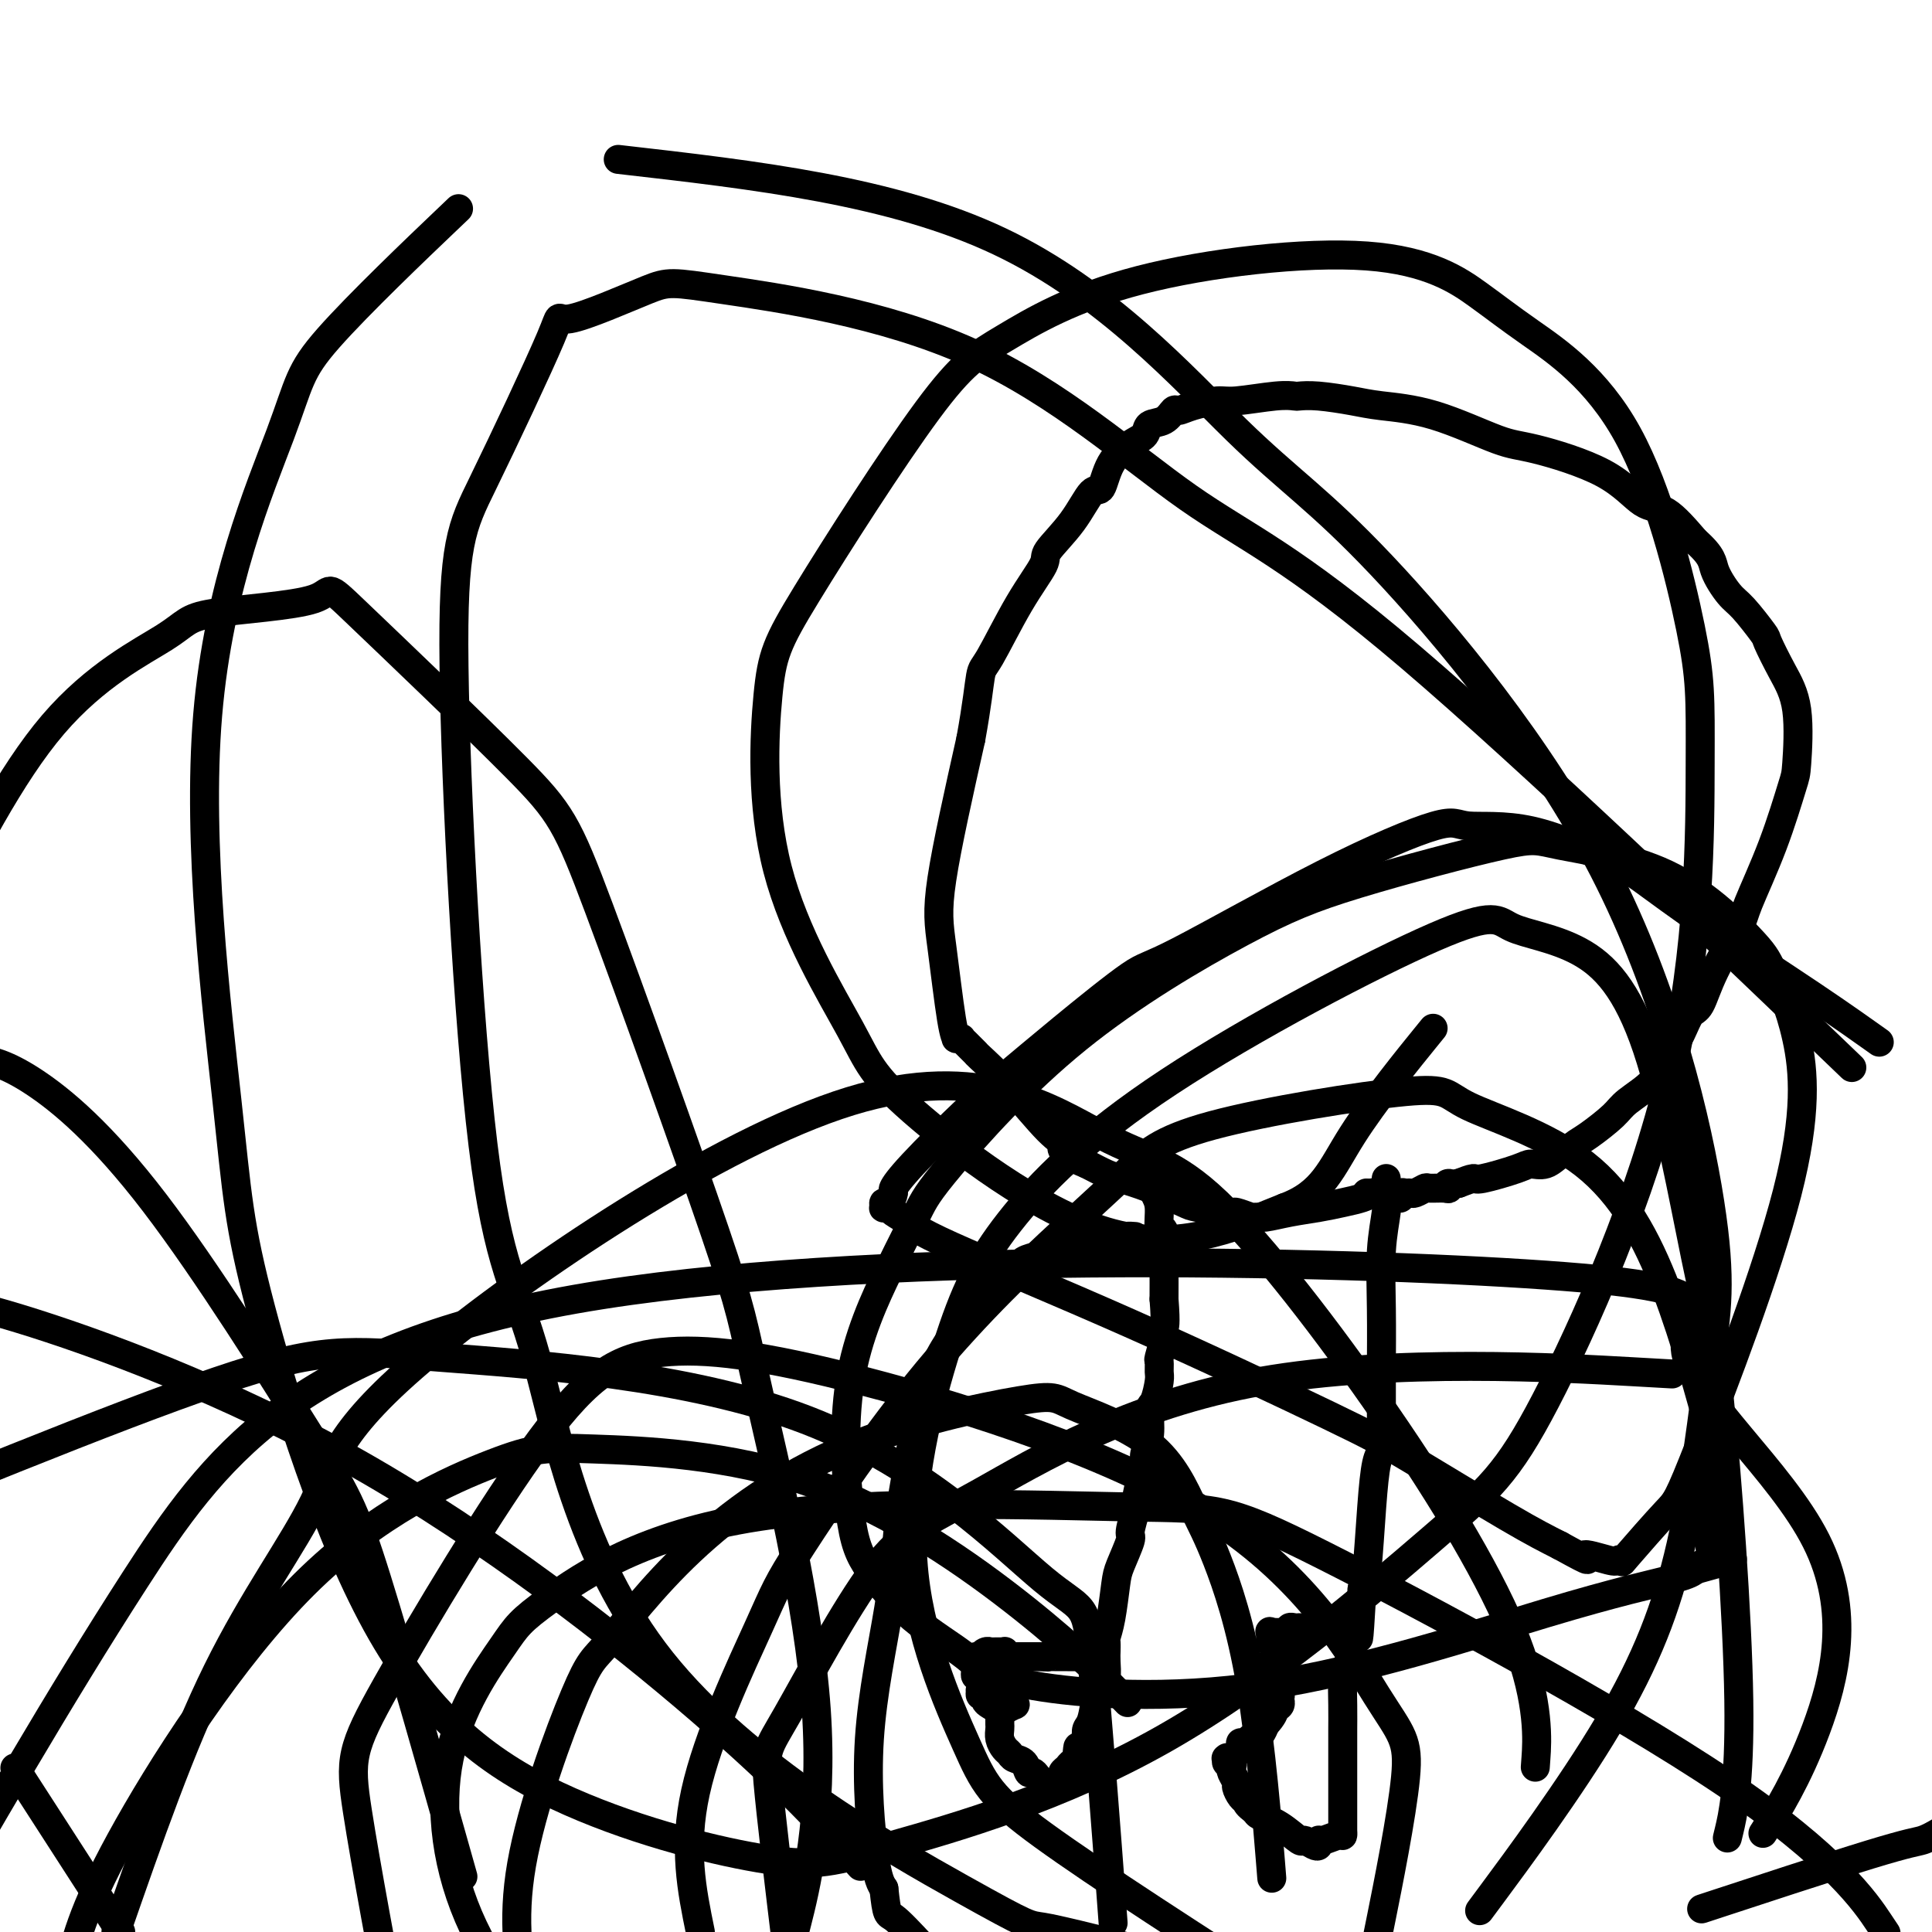 <svg viewBox='0 0 400 400' version='1.1' xmlns='http://www.w3.org/2000/svg' xmlns:xlink='http://www.w3.org/1999/xlink'><g fill='none' stroke='#000000' stroke-width='6' stroke-linecap='round' stroke-linejoin='round'><path d='M238,241c0.022,0.272 0.043,0.543 0,1c-0.043,0.457 -0.151,1.099 0,2c0.151,0.901 0.562,2.062 1,3c0.438,0.938 0.902,1.652 1,3c0.098,1.348 -0.170,3.331 0,4c0.170,0.669 0.777,0.025 1,1c0.223,0.975 0.060,3.570 0,5c-0.060,1.430 -0.017,1.694 0,3c0.017,1.306 0.009,3.653 0,6'/><path d='M241,269c0.448,5.632 0.067,5.712 0,6c-0.067,0.288 0.179,0.785 0,2c-0.179,1.215 -0.783,3.149 -1,4c-0.217,0.851 -0.048,0.620 0,1c0.048,0.380 -0.024,1.371 0,2c0.024,0.629 0.146,0.897 0,2c-0.146,1.103 -0.560,3.043 -1,4c-0.440,0.957 -0.905,0.932 -1,2c-0.095,1.068 0.181,3.230 0,5c-0.181,1.770 -0.818,3.150 -1,4c-0.182,0.850 0.091,1.170 0,2c-0.091,0.830 -0.544,2.169 -1,4c-0.456,1.831 -0.913,4.153 -1,5c-0.087,0.847 0.198,0.218 0,1c-0.198,0.782 -0.879,2.974 -1,4c-0.121,1.026 0.318,0.884 0,2c-0.318,1.116 -1.392,3.488 -2,5c-0.608,1.512 -0.751,2.164 -1,4c-0.249,1.836 -0.603,4.856 -1,7c-0.397,2.144 -0.839,3.410 -1,4c-0.161,0.590 -0.043,0.502 0,1c0.043,0.498 0.012,1.580 0,2c-0.012,0.420 -0.006,0.177 0,0c0.006,-0.177 0.013,-0.290 0,0c-0.013,0.290 -0.045,0.981 0,2c0.045,1.019 0.166,2.366 0,3c-0.166,0.634 -0.619,0.554 -1,1c-0.381,0.446 -0.690,1.419 -1,3c-0.310,1.581 -0.622,3.772 -1,5c-0.378,1.228 -0.822,1.494 -1,2c-0.178,0.506 -0.089,1.253 0,2'/><path d='M225,360c-2.941,14.709 -2.294,5.983 -2,3c0.294,-2.983 0.236,-0.221 0,1c-0.236,1.221 -0.651,0.901 -1,1c-0.349,0.099 -0.630,0.618 -1,1c-0.370,0.382 -0.827,0.626 -1,1c-0.173,0.374 -0.063,0.877 0,1c0.063,0.123 0.080,-0.133 0,0c-0.080,0.133 -0.258,0.656 -1,1c-0.742,0.344 -2.048,0.510 -3,0c-0.952,-0.510 -1.551,-1.695 -2,-2c-0.449,-0.305 -0.750,0.270 -1,0c-0.250,-0.270 -0.449,-1.384 -1,-2c-0.551,-0.616 -1.454,-0.732 -2,-1c-0.546,-0.268 -0.735,-0.688 -1,-1c-0.265,-0.312 -0.607,-0.517 -1,-1c-0.393,-0.483 -0.837,-1.244 -1,-2c-0.163,-0.756 -0.044,-1.508 0,-2c0.044,-0.492 0.012,-0.723 0,-1c-0.012,-0.277 -0.003,-0.600 0,-1c0.003,-0.400 0.001,-0.877 0,-1c-0.001,-0.123 -0.001,0.107 0,0c0.001,-0.107 0.004,-0.550 0,-1c-0.004,-0.450 -0.016,-0.905 0,-1c0.016,-0.095 0.061,0.171 0,0c-0.061,-0.171 -0.226,-0.778 0,-1c0.226,-0.222 0.845,-0.060 1,0c0.155,0.060 -0.155,0.016 0,0c0.155,-0.016 0.773,-0.004 1,0c0.227,0.004 0.061,0.001 0,0c-0.061,-0.001 -0.017,-0.000 0,0c0.017,0.000 0.009,0.000 0,0'/><path d='M209,352c0.545,-1.303 0.907,-0.560 1,0c0.093,0.560 -0.082,0.935 0,1c0.082,0.065 0.422,-0.182 0,0c-0.422,0.182 -1.606,0.792 -2,1c-0.394,0.208 0.000,0.013 0,0c-0.000,-0.013 -0.396,0.155 -1,0c-0.604,-0.155 -1.415,-0.634 -2,-1c-0.585,-0.366 -0.942,-0.619 -1,-1c-0.058,-0.381 0.184,-0.889 0,-1c-0.184,-0.111 -0.795,0.177 -1,0c-0.205,-0.177 -0.003,-0.818 0,-1c0.003,-0.182 -0.191,0.095 0,0c0.191,-0.095 0.769,-0.561 1,-1c0.231,-0.439 0.114,-0.850 0,-1c-0.114,-0.150 -0.227,-0.040 0,0c0.227,0.040 0.794,0.011 1,0c0.206,-0.011 0.051,-0.002 0,0c-0.051,0.002 0.001,-0.003 0,0c-0.001,0.003 -0.056,0.015 0,0c0.056,-0.015 0.221,-0.056 0,0c-0.221,0.056 -0.830,0.208 -1,0c-0.170,-0.208 0.098,-0.777 0,-1c-0.098,-0.223 -0.562,-0.101 -1,0c-0.438,0.101 -0.849,0.181 -1,0c-0.151,-0.181 -0.043,-0.623 0,-1c0.043,-0.377 0.022,-0.688 0,-1'/><path d='M202,345c-0.373,-1.532 -0.306,-1.860 0,-2c0.306,-0.140 0.852,-0.090 1,0c0.148,0.090 -0.101,0.220 0,0c0.101,-0.220 0.553,-0.791 1,-1c0.447,-0.209 0.890,-0.056 1,0c0.110,0.056 -0.114,0.015 0,0c0.114,-0.015 0.566,-0.004 1,0c0.434,0.004 0.848,0.001 1,0c0.152,-0.001 0.040,-0.000 0,0c-0.040,0.000 -0.007,0.000 0,0c0.007,-0.000 -0.012,0.000 0,0c0.012,-0.000 0.056,-0.000 0,0c-0.056,0.000 -0.211,0.000 0,0c0.211,-0.000 0.789,-0.001 1,0c0.211,0.001 0.056,0.004 0,0c-0.056,-0.004 -0.012,-0.015 0,0c0.012,0.015 -0.009,0.057 0,0c0.009,-0.057 0.048,-0.211 0,0c-0.048,0.211 -0.182,0.789 0,1c0.182,0.211 0.679,0.057 1,0c0.321,-0.057 0.467,-0.015 1,0c0.533,0.015 1.453,0.004 2,0c0.547,-0.004 0.721,-0.001 1,0c0.279,0.001 0.662,0.000 1,0c0.338,-0.000 0.629,-0.000 1,0c0.371,0.000 0.820,0.000 1,0c0.180,-0.000 0.090,-0.000 0,0'/><path d='M216,343c1.976,0.155 0.916,0.041 1,0c0.084,-0.041 1.313,-0.011 2,0c0.687,0.011 0.833,0.003 1,0c0.167,-0.003 0.357,-0.001 1,0c0.643,0.001 1.741,0.000 2,0c0.259,-0.000 -0.319,-0.000 0,0c0.319,0.000 1.536,0.000 2,0c0.464,-0.000 0.177,-0.000 0,0c-0.177,0.000 -0.243,0.000 0,0c0.243,-0.000 0.796,-0.000 1,0c0.204,0.000 0.058,0.000 0,0c-0.058,-0.000 -0.029,-0.000 0,0'/><path d='M287,244c-0.002,0.358 -0.004,0.716 0,1c0.004,0.284 0.015,0.495 0,1c-0.015,0.505 -0.057,1.304 0,2c0.057,0.696 0.211,1.291 0,3c-0.211,1.709 -0.789,4.534 -1,8c-0.211,3.466 -0.057,7.573 0,12c0.057,4.427 0.015,9.175 0,12c-0.015,2.825 -0.004,3.729 0,5c0.004,1.271 0.002,2.911 0,4c-0.002,1.089 -0.003,1.628 0,2c0.003,0.372 0.012,0.577 0,1c-0.012,0.423 -0.045,1.065 0,2c0.045,0.935 0.167,2.162 0,3c-0.167,0.838 -0.622,1.286 -1,3c-0.378,1.714 -0.679,4.692 -1,9c-0.321,4.308 -0.663,9.945 -1,13c-0.337,3.055 -0.668,3.527 -1,4'/><path d='M282,329c-0.895,14.796 -0.632,9.285 -1,9c-0.368,-0.285 -1.367,4.656 -2,7c-0.633,2.344 -0.902,2.093 -1,3c-0.098,0.907 -0.026,2.973 0,5c0.026,2.027 0.007,4.016 0,5c-0.007,0.984 -0.002,0.963 0,2c0.002,1.037 0.001,3.132 0,5c-0.001,1.868 -0.000,3.508 0,4c0.000,0.492 0.000,-0.163 0,0c-0.000,0.163 -0.000,1.143 0,2c0.000,0.857 0.000,1.592 0,2c-0.000,0.408 -0.000,0.488 0,1c0.000,0.512 0.000,1.457 0,2c-0.000,0.543 -0.000,0.685 0,1c0.000,0.315 0.000,0.803 0,1c-0.000,0.197 -0.000,0.104 0,0c0.000,-0.104 0.000,-0.220 0,0c-0.000,0.220 -0.001,0.776 0,1c0.001,0.224 0.004,0.117 0,0c-0.004,-0.117 -0.015,-0.242 0,0c0.015,0.242 0.057,0.853 0,1c-0.057,0.147 -0.213,-0.170 -1,0c-0.787,0.170 -2.204,0.826 -3,1c-0.796,0.174 -0.970,-0.133 -1,0c-0.030,0.133 0.086,0.706 0,1c-0.086,0.294 -0.373,0.311 -1,0c-0.627,-0.311 -1.593,-0.948 -2,-1c-0.407,-0.052 -0.253,0.481 -1,0c-0.747,-0.481 -2.393,-1.976 -4,-3c-1.607,-1.024 -3.173,-1.578 -4,-2c-0.827,-0.422 -0.913,-0.711 -1,-1'/><path d='M260,375c-1.957,-1.351 -1.849,-1.728 -2,-2c-0.151,-0.272 -0.563,-0.440 -1,-1c-0.437,-0.560 -0.901,-1.513 -1,-2c-0.099,-0.487 0.166,-0.508 0,-1c-0.166,-0.492 -0.762,-1.456 -1,-2c-0.238,-0.544 -0.116,-0.668 0,-1c0.116,-0.332 0.227,-0.874 0,-1c-0.227,-0.126 -0.792,0.162 -1,0c-0.208,-0.162 -0.057,-0.775 0,-1c0.057,-0.225 0.022,-0.062 0,0c-0.022,0.062 -0.030,0.023 0,0c0.030,-0.023 0.097,-0.031 0,0c-0.097,0.031 -0.358,0.100 0,0c0.358,-0.100 1.336,-0.370 2,-1c0.664,-0.630 1.014,-1.619 1,-2c-0.014,-0.381 -0.392,-0.155 0,0c0.392,0.155 1.555,0.238 2,0c0.445,-0.238 0.172,-0.796 0,-1c-0.172,-0.204 -0.243,-0.054 0,0c0.243,0.054 0.800,0.012 1,0c0.200,-0.012 0.043,0.005 0,0c-0.043,-0.005 0.030,-0.032 0,0c-0.030,0.032 -0.162,0.124 0,0c0.162,-0.124 0.618,-0.464 1,-1c0.382,-0.536 0.691,-1.268 1,-2'/><path d='M262,357c1.630,-1.718 1.705,-2.512 2,-3c0.295,-0.488 0.811,-0.670 1,-1c0.189,-0.330 0.051,-0.806 0,-1c-0.051,-0.194 -0.013,-0.104 0,0c0.013,0.104 0.003,0.224 0,0c-0.003,-0.224 -0.000,-0.791 0,-1c0.000,-0.209 -0.003,-0.061 0,0c0.003,0.061 0.011,0.035 0,0c-0.011,-0.035 -0.041,-0.078 0,0c0.041,0.078 0.155,0.278 0,0c-0.155,-0.278 -0.577,-1.035 -1,-2c-0.423,-0.965 -0.845,-2.137 -1,-3c-0.155,-0.863 -0.041,-1.416 0,-2c0.041,-0.584 0.010,-1.200 0,-2c-0.010,-0.800 0.001,-1.784 0,-2c-0.001,-0.216 -0.016,0.334 0,0c0.016,-0.334 0.061,-1.554 0,-2c-0.061,-0.446 -0.228,-0.120 0,0c0.228,0.120 0.849,0.032 1,0c0.151,-0.032 -0.170,-0.009 0,0c0.170,0.009 0.830,0.002 1,0c0.170,-0.002 -0.150,-0.001 0,0c0.150,0.001 0.771,0.000 1,0c0.229,-0.000 0.065,-0.000 0,0c-0.065,0.000 -0.033,0.000 0,0'/><path d='M266,338c0.702,0.061 0.959,0.212 1,0c0.041,-0.212 -0.132,-0.789 0,-1c0.132,-0.211 0.570,-0.057 1,0c0.430,0.057 0.851,0.015 1,0c0.149,-0.015 0.026,-0.004 0,0c-0.026,0.004 0.046,0.001 0,0c-0.046,-0.001 -0.209,-0.000 0,0c0.209,0.000 0.792,0.000 1,0c0.208,-0.000 0.042,-0.000 0,0c-0.042,0.000 0.040,0.000 0,0c-0.040,-0.000 -0.203,-0.000 0,0c0.203,0.000 0.772,0.000 1,0c0.228,-0.000 0.117,-0.000 0,0c-0.117,0.000 -0.238,0.000 0,0c0.238,-0.000 0.834,-0.000 1,0c0.166,0.000 -0.099,0.000 0,0c0.099,-0.000 0.563,-0.000 1,0c0.437,0.000 0.848,0.000 1,0c0.152,-0.000 0.044,-0.000 0,0c-0.044,0.000 -0.026,0.000 0,0c0.026,-0.000 0.060,-0.000 0,0c-0.060,0.000 -0.213,0.000 0,0c0.213,-0.000 0.793,-0.000 1,0c0.207,0.000 0.041,0.000 0,0c-0.041,-0.000 0.041,-0.000 0,0c-0.041,0.000 -0.207,0.000 0,0c0.207,0.000 0.788,0.000 1,0c0.212,0.000 0.057,0.000 0,0c-0.057,0.000 -0.015,0.000 0,0c0.015,0.000 0.004,0.000 0,0c-0.004,0.000 -0.002,0.000 0,0'/><path d='M276,337c1.775,-0.155 1.211,-0.041 1,0c-0.211,0.041 -0.070,0.011 0,0c0.070,-0.011 0.070,-0.003 0,0c-0.070,0.003 -0.211,0.001 0,0c0.211,-0.001 0.775,-0.000 1,0c0.225,0.000 0.113,0.000 0,0'/><path d='M284,247c-0.505,0.334 -1.010,0.668 -2,1c-0.990,0.332 -2.465,0.663 -4,1c-1.535,0.337 -3.130,0.680 -5,1c-1.870,0.320 -4.014,0.618 -6,1c-1.986,0.382 -3.812,0.849 -5,1c-1.188,0.151 -1.737,-0.016 -2,0c-0.263,0.016 -0.240,0.213 -1,0c-0.760,-0.213 -2.301,-0.837 -3,-1c-0.699,-0.163 -0.554,0.135 -2,0c-1.446,-0.135 -4.483,-0.704 -6,-1c-1.517,-0.296 -1.514,-0.320 -3,-1c-1.486,-0.680 -4.460,-2.017 -7,-3c-2.540,-0.983 -4.645,-1.611 -6,-2c-1.355,-0.389 -1.958,-0.540 -3,-1c-1.042,-0.460 -2.521,-1.230 -4,-2'/><path d='M225,241c-6.315,-2.546 -5.102,-3.413 -5,-4c0.102,-0.587 -0.907,-0.896 -3,-3c-2.093,-2.104 -5.269,-6.003 -8,-9c-2.731,-2.997 -5.018,-5.090 -6,-6c-0.982,-0.910 -0.659,-0.636 -1,-1c-0.341,-0.364 -1.345,-1.365 -2,-2c-0.655,-0.635 -0.962,-0.904 -1,-1c-0.038,-0.096 0.194,-0.018 0,0c-0.194,0.018 -0.813,-0.025 -1,0c-0.187,0.025 0.058,0.117 0,0c-0.058,-0.117 -0.417,-0.444 -1,-4c-0.583,-3.556 -1.388,-10.342 -2,-15c-0.612,-4.658 -1.032,-7.188 0,-14c1.032,-6.812 3.516,-17.906 6,-29'/><path d='M201,153c1.336,-7.334 1.674,-11.170 2,-13c0.326,-1.830 0.638,-1.656 2,-4c1.362,-2.344 3.772,-7.207 6,-11c2.228,-3.793 4.274,-6.515 5,-8c0.726,-1.485 0.132,-1.734 1,-3c0.868,-1.266 3.197,-3.550 5,-6c1.803,-2.450 3.079,-5.065 4,-6c0.921,-0.935 1.488,-0.191 2,-1c0.512,-0.809 0.970,-3.171 2,-5c1.030,-1.829 2.633,-3.125 4,-4c1.367,-0.875 2.498,-1.330 3,-2c0.502,-0.670 0.376,-1.555 1,-2c0.624,-0.445 1.998,-0.449 3,-1c1.002,-0.551 1.632,-1.649 2,-2c0.368,-0.351 0.475,0.046 1,0c0.525,-0.046 1.468,-0.534 3,-1c1.532,-0.466 3.652,-0.909 5,-1c1.348,-0.091 1.926,0.171 4,0c2.074,-0.171 5.646,-0.775 8,-1c2.354,-0.225 3.489,-0.071 4,0c0.511,0.071 0.397,0.060 1,0c0.603,-0.060 1.921,-0.170 4,0c2.079,0.170 4.917,0.620 7,1c2.083,0.380 3.409,0.689 6,1c2.591,0.311 6.447,0.623 11,2c4.553,1.377 9.805,3.818 13,5c3.195,1.182 4.334,1.104 8,2c3.666,0.896 9.859,2.766 14,5c4.141,2.234 6.230,4.832 8,6c1.770,1.168 3.220,0.905 5,2c1.780,1.095 3.890,3.547 6,6'/><path d='M351,112c3.695,3.249 3.433,4.372 4,6c0.567,1.628 1.964,3.760 3,5c1.036,1.240 1.711,1.588 3,3c1.289,1.412 3.193,3.888 4,5c0.807,1.112 0.516,0.861 1,2c0.484,1.139 1.741,3.670 3,6c1.259,2.330 2.519,4.459 3,8c0.481,3.541 0.182,8.494 0,11c-0.182,2.506 -0.247,2.565 -1,5c-0.753,2.435 -2.194,7.244 -4,12c-1.806,4.756 -3.979,9.457 -5,12c-1.021,2.543 -0.892,2.926 -2,5c-1.108,2.074 -3.455,5.837 -5,9c-1.545,3.163 -2.288,5.725 -3,7c-0.712,1.275 -1.391,1.264 -2,2c-0.609,0.736 -1.147,2.221 -2,4c-0.853,1.779 -2.022,3.854 -3,5c-0.978,1.146 -1.767,1.364 -2,2c-0.233,0.636 0.088,1.690 -1,3c-1.088,1.310 -3.586,2.876 -5,4c-1.414,1.124 -1.743,1.805 -3,3c-1.257,1.195 -3.442,2.902 -5,4c-1.558,1.098 -2.491,1.586 -3,2c-0.509,0.414 -0.596,0.754 -1,1c-0.404,0.246 -1.124,0.399 -2,1c-0.876,0.601 -1.907,1.649 -3,2c-1.093,0.351 -2.249,0.006 -3,0c-0.751,-0.006 -1.098,0.328 -3,1c-1.902,0.672 -5.358,1.681 -7,2c-1.642,0.319 -1.469,-0.052 -2,0c-0.531,0.052 -1.765,0.526 -3,1'/><path d='M302,245c-3.241,0.558 -2.345,-0.048 -2,0c0.345,0.048 0.138,0.749 0,1c-0.138,0.251 -0.208,0.053 -1,0c-0.792,-0.053 -2.306,0.039 -3,0c-0.694,-0.039 -0.568,-0.207 -1,0c-0.432,0.207 -1.421,0.791 -2,1c-0.579,0.209 -0.747,0.042 -1,0c-0.253,-0.042 -0.590,0.041 -1,0c-0.410,-0.041 -0.895,-0.207 -1,0c-0.105,0.207 0.168,0.788 0,1c-0.168,0.212 -0.776,0.057 -1,0c-0.224,-0.057 -0.064,-0.015 0,0c0.064,0.015 0.031,0.004 0,0c-0.031,-0.004 -0.060,-0.001 0,0c0.060,0.001 0.210,0.001 0,0c-0.210,-0.001 -0.781,-0.004 -1,0c-0.219,0.004 -0.086,0.015 0,0c0.086,-0.015 0.124,-0.057 0,0c-0.124,0.057 -0.412,0.211 -1,0c-0.588,-0.211 -1.478,-0.789 -2,-1c-0.522,-0.211 -0.676,-0.057 -1,0c-0.324,0.057 -0.819,0.015 -1,0c-0.181,-0.015 -0.049,-0.004 0,0c0.049,0.004 0.014,0.001 0,0c-0.014,-0.001 -0.007,-0.001 0,0'/><path d='M235,256c-0.669,-0.059 -1.338,-0.119 -2,0c-0.662,0.119 -1.317,0.416 -4,1c-2.683,0.584 -7.395,1.456 -10,2c-2.605,0.544 -3.104,0.760 -4,1c-0.896,0.240 -2.190,0.502 -3,1c-0.810,0.498 -1.137,1.231 -2,2c-0.863,0.769 -2.261,1.574 -3,2c-0.739,0.426 -0.818,0.474 -3,3c-2.182,2.526 -6.468,7.532 -9,12c-2.532,4.468 -3.309,8.399 -4,11c-0.691,2.601 -1.297,3.871 -2,7c-0.703,3.129 -1.503,8.115 -2,11c-0.497,2.885 -0.691,3.668 -1,7c-0.309,3.332 -0.732,9.213 -2,17c-1.268,7.787 -3.380,17.481 -4,27c-0.620,9.519 0.251,18.863 1,24c0.749,5.137 1.374,6.069 2,7'/><path d='M183,391c0.644,5.889 0.756,5.111 2,6c1.244,0.889 3.622,3.444 6,6'/><path d='M356,394c-3.202,1.054 -6.405,2.107 0,0c6.405,-2.107 22.417,-7.375 31,-10c8.583,-2.625 9.738,-2.607 11,-3c1.262,-0.393 2.631,-1.196 4,-2'/><path d='M388,215c0.941,0.670 1.882,1.341 0,0c-1.882,-1.341 -6.587,-4.693 -13,-9c-6.413,-4.307 -14.534,-9.569 -21,-14c-6.466,-4.431 -11.277,-8.030 -14,-10c-2.723,-1.970 -3.359,-2.309 -7,-4c-3.641,-1.691 -10.289,-4.732 -16,-6c-5.711,-1.268 -10.487,-0.761 -13,-1c-2.513,-0.239 -2.764,-1.222 -7,0c-4.236,1.222 -12.456,4.651 -23,10c-10.544,5.349 -23.412,12.619 -30,16c-6.588,3.381 -6.895,2.872 -10,5c-3.105,2.128 -9.008,6.893 -14,11c-4.992,4.107 -9.074,7.557 -12,10c-2.926,2.443 -4.696,3.878 -8,7c-3.304,3.122 -8.143,7.932 -11,11c-2.857,3.068 -3.732,4.395 -4,5c-0.268,0.605 0.071,0.488 0,1c-0.071,0.512 -0.551,1.654 -1,2c-0.449,0.346 -0.866,-0.103 -1,0c-0.134,0.103 0.016,0.759 0,1c-0.016,0.241 -0.199,0.067 0,0c0.199,-0.067 0.781,-0.026 1,0c0.219,0.026 0.076,0.039 0,0c-0.076,-0.039 -0.084,-0.129 0,0c0.084,0.129 0.260,0.477 1,1c0.740,0.523 2.043,1.220 3,2c0.957,0.780 1.569,1.643 9,5c7.431,3.357 21.682,9.209 37,16c15.318,6.791 31.704,14.521 41,19c9.296,4.479 11.503,5.706 17,9c5.497,3.294 14.285,8.655 20,12c5.715,3.345 8.358,4.672 11,6'/><path d='M323,320c8.282,4.571 4.986,2.497 5,2c0.014,-0.497 3.338,0.581 5,1c1.662,0.419 1.662,0.178 2,0c0.338,-0.178 1.013,-0.295 1,0c-0.013,0.295 -0.714,1.001 1,-1c1.714,-2.001 5.844,-6.710 8,-9c2.156,-2.290 2.340,-2.162 7,-14c4.660,-11.838 13.798,-35.642 18,-52c4.202,-16.358 3.470,-25.268 2,-32c-1.470,-6.732 -3.676,-11.285 -5,-14c-1.324,-2.715 -1.764,-3.593 -5,-7c-3.236,-3.407 -9.268,-9.343 -17,-13c-7.732,-3.657 -17.166,-5.034 -22,-6c-4.834,-0.966 -5.070,-1.522 -12,0c-6.930,1.522 -20.554,5.123 -30,8c-9.446,2.877 -14.714,5.030 -24,10c-9.286,4.970 -22.591,12.755 -34,22c-11.409,9.245 -20.922,19.948 -26,26c-5.078,6.052 -5.720,7.454 -7,10c-1.280,2.546 -3.198,6.236 -6,12c-2.802,5.764 -6.487,13.600 -8,23c-1.513,9.400 -0.854,20.362 0,27c0.854,6.638 1.902,8.951 4,12c2.098,3.049 5.247,6.834 9,10c3.753,3.166 8.112,5.714 11,8c2.888,2.286 4.307,4.309 14,6c9.693,1.691 27.660,3.051 48,0c20.340,-3.051 43.053,-10.514 58,-15c14.947,-4.486 22.128,-5.996 26,-7c3.872,-1.004 4.436,-1.502 5,-2'/><path d='M351,325c14.152,-3.897 5.030,-1.640 2,-1c-3.030,0.640 0.030,-0.338 1,-1c0.970,-0.662 -0.152,-1.009 0,-4c0.152,-2.991 1.576,-8.627 2,-12c0.424,-3.373 -0.153,-4.482 -2,-11c-1.847,-6.518 -4.963,-18.445 -9,-29c-4.037,-10.555 -8.995,-19.738 -17,-26c-8.005,-6.262 -19.058,-9.604 -24,-12c-4.942,-2.396 -3.772,-3.846 -13,-3c-9.228,0.846 -28.854,3.987 -40,7c-11.146,3.013 -13.812,5.899 -17,9c-3.188,3.101 -6.899,6.416 -14,13c-7.101,6.584 -17.590,16.435 -28,29c-10.410,12.565 -20.739,27.842 -26,36c-5.261,8.158 -5.455,9.196 -9,17c-3.545,7.804 -10.441,22.372 -13,34c-2.559,11.628 -0.779,20.314 1,29'/><path d='M263,385c0.270,3.353 0.541,6.707 0,0c-0.541,-6.707 -1.893,-23.474 -4,-36c-2.107,-12.526 -4.968,-20.812 -7,-26c-2.032,-5.188 -3.233,-7.278 -5,-11c-1.767,-3.722 -4.099,-9.077 -9,-13c-4.901,-3.923 -12.370,-6.413 -16,-8c-3.630,-1.587 -3.422,-2.270 -11,-1c-7.578,1.270 -22.944,4.494 -36,10c-13.056,5.506 -23.802,13.296 -32,21c-8.198,7.704 -13.847,15.323 -17,19c-3.153,3.677 -3.810,3.413 -7,11c-3.190,7.587 -8.911,23.025 -11,35c-2.089,11.975 -0.544,20.488 1,29'/><path d='M318,364c-0.116,1.630 -0.233,3.260 0,0c0.233,-3.260 0.815,-11.411 -4,-24c-4.815,-12.589 -15.028,-29.615 -27,-47c-11.972,-17.385 -25.705,-35.130 -35,-44c-9.295,-8.870 -14.153,-8.866 -24,-14c-9.847,-5.134 -24.683,-15.406 -52,-7c-27.317,8.406 -67.116,35.490 -87,52c-19.884,16.510 -19.853,22.445 -24,31c-4.147,8.555 -12.470,19.730 -20,35c-7.530,15.270 -14.265,34.635 -21,54'/><path d='M232,351c1.267,1.306 2.534,2.611 0,0c-2.534,-2.611 -8.870,-9.140 -20,-18c-11.130,-8.860 -27.053,-20.053 -44,-26c-16.947,-5.947 -34.917,-6.649 -45,-7c-10.083,-0.351 -12.280,-0.352 -21,3c-8.720,3.352 -23.963,10.056 -39,25c-15.037,14.944 -29.868,38.127 -38,53c-8.132,14.873 -9.566,21.437 -11,28'/><path d='M286,397c-0.607,3.013 -1.214,6.025 0,0c1.214,-6.025 4.248,-21.088 5,-29c0.752,-7.912 -0.778,-8.674 -6,-17c-5.222,-8.326 -14.134,-24.217 -34,-37c-19.866,-12.783 -50.685,-22.458 -72,-28c-21.315,-5.542 -33.126,-6.952 -42,-6c-8.874,0.952 -14.812,4.265 -25,18c-10.188,13.735 -24.628,37.890 -32,51c-7.372,13.110 -7.678,15.174 -6,26c1.678,10.826 5.339,30.413 9,50'/><path d='M338,284c7.103,0.403 14.205,0.805 0,0c-14.205,-0.805 -49.718,-2.818 -77,2c-27.282,4.818 -46.332,16.468 -58,23c-11.668,6.532 -15.952,7.947 -22,16c-6.048,8.053 -13.859,22.745 -18,30c-4.141,7.255 -4.612,7.073 -4,14c0.612,6.927 2.306,20.964 4,35'/><path d='M389,398c1.287,1.935 2.574,3.869 0,0c-2.574,-3.869 -9.008,-13.543 -32,-29c-22.992,-15.457 -62.543,-36.699 -83,-47c-20.457,-10.301 -21.820,-9.662 -40,-10c-18.180,-0.338 -53.175,-1.655 -77,2c-23.825,3.655 -36.478,12.280 -43,17c-6.522,4.720 -6.913,5.533 -10,10c-3.087,4.467 -8.870,12.587 -11,23c-2.130,10.413 -0.609,23.118 5,35c5.609,11.882 15.304,22.941 25,34'/><path d='M366,378c-0.872,1.367 -1.743,2.735 0,0c1.743,-2.735 6.101,-9.572 10,-20c3.899,-10.428 7.341,-24.448 0,-39c-7.341,-14.552 -25.464,-29.637 -27,-39c-1.536,-9.363 13.516,-13.005 -29,-16c-42.516,-2.995 -142.601,-5.345 -201,5c-58.399,10.345 -75.114,33.384 -91,58c-15.886,24.616 -30.943,50.808 -46,77'/><path d='M230,392c0.398,5.305 0.796,10.610 0,0c-0.796,-10.610 -2.785,-37.136 -4,-49c-1.215,-11.864 -1.654,-9.066 -10,-16c-8.346,-6.934 -24.598,-23.601 -49,-33c-24.402,-9.399 -56.954,-11.531 -76,-13c-19.046,-1.469 -24.584,-2.277 -46,5c-21.416,7.277 -58.708,22.638 -96,38'/><path d='M176,384c1.879,2.085 3.758,4.169 0,0c-3.758,-4.169 -13.152,-14.592 -31,-30c-17.848,-15.408 -44.152,-35.802 -71,-51c-26.848,-15.198 -54.242,-25.199 -70,-30c-15.758,-4.801 -19.879,-4.400 -24,-4'/><path d='M94,382c1.599,5.657 3.197,11.314 0,0c-3.197,-11.314 -11.191,-39.598 -16,-55c-4.809,-15.402 -6.433,-17.922 -14,-30c-7.567,-12.078 -21.076,-33.713 -32,-48c-10.924,-14.287 -19.264,-21.225 -25,-25c-5.736,-3.775 -8.868,-4.388 -12,-5'/><path d='M165,398c-0.791,3.115 -1.583,6.229 0,0c1.583,-6.229 5.539,-21.802 4,-44c-1.539,-22.198 -8.574,-51.020 -12,-66c-3.426,-14.980 -3.242,-16.116 -9,-33c-5.758,-16.884 -17.459,-49.514 -24,-67c-6.541,-17.486 -7.922,-19.829 -17,-29c-9.078,-9.171 -25.854,-25.172 -33,-32c-7.146,-6.828 -4.661,-4.484 -9,-3c-4.339,1.484 -15.503,2.109 -21,3c-5.497,0.891 -5.326,2.048 -10,5c-4.674,2.952 -14.193,7.701 -23,18c-8.807,10.299 -16.904,26.150 -25,42'/><path d='M5,369c-1.667,-2.583 -3.333,-5.167 0,0c3.333,5.167 11.667,18.083 20,31'/><path d='M358,379c-0.323,1.338 -0.646,2.675 0,0c0.646,-2.675 2.260,-9.364 2,-27c-0.260,-17.636 -2.395,-46.221 -4,-62c-1.605,-15.779 -2.680,-18.752 -5,-30c-2.320,-11.248 -5.883,-30.772 -10,-43c-4.117,-12.228 -8.786,-17.162 -14,-20c-5.214,-2.838 -10.973,-3.582 -14,-5c-3.027,-1.418 -3.323,-3.512 -16,2c-12.677,5.512 -37.735,18.628 -55,30c-17.265,11.372 -26.736,20.999 -33,29c-6.264,8.001 -9.319,14.376 -13,26c-3.681,11.624 -7.987,28.497 -7,44c0.987,15.503 7.266,29.635 11,38c3.734,8.365 4.924,10.961 16,19c11.076,8.039 32.038,21.519 53,35'/><path d='M374,212c8.152,7.822 16.304,15.644 0,0c-16.304,-15.644 -57.065,-54.755 -82,-76c-24.935,-21.245 -34.044,-24.623 -46,-33c-11.956,-8.377 -26.761,-21.752 -45,-30c-18.239,-8.248 -39.914,-11.368 -51,-13c-11.086,-1.632 -11.584,-1.775 -16,0c-4.416,1.775 -12.748,5.468 -16,6c-3.252,0.532 -1.422,-2.096 -4,4c-2.578,6.096 -9.563,20.917 -14,30c-4.437,9.083 -6.326,12.428 -6,38c0.326,25.572 2.867,73.371 6,99c3.133,25.629 6.859,29.088 11,44c4.141,14.912 8.698,41.275 26,63c17.302,21.725 47.351,38.811 62,47c14.649,8.189 13.900,7.483 17,8c3.100,0.517 10.050,2.259 17,4'/><path d='M309,392c-2.305,3.109 -4.610,6.218 0,0c4.610,-6.218 16.135,-21.765 24,-35c7.865,-13.235 12.069,-24.160 15,-37c2.931,-12.840 4.589,-27.595 6,-38c1.411,-10.405 2.575,-16.460 0,-33c-2.575,-16.540 -8.889,-43.565 -22,-69c-13.111,-25.435 -33.019,-49.282 -46,-63c-12.981,-13.718 -19.033,-17.309 -30,-28c-10.967,-10.691 -26.848,-28.483 -49,-39c-22.152,-10.517 -50.576,-13.758 -79,-17'/><path d='M92,46c2.544,-2.424 5.088,-4.849 0,0c-5.088,4.849 -17.807,16.970 -24,24c-6.193,7.030 -5.861,8.968 -10,20c-4.139,11.032 -12.749,31.159 -15,58c-2.251,26.841 1.857,60.395 4,80c2.143,19.605 2.322,25.261 7,43c4.678,17.739 13.854,47.563 25,67c11.146,19.437 24.262,28.489 39,35c14.738,6.511 31.098,10.482 41,12c9.902,1.518 13.347,0.582 26,-3c12.653,-3.582 34.515,-9.812 56,-22c21.485,-12.188 42.595,-30.335 55,-41c12.405,-10.665 16.106,-13.850 24,-29c7.894,-15.150 19.982,-42.267 26,-68c6.018,-25.733 5.966,-50.082 6,-64c0.034,-13.918 0.152,-17.404 -2,-28c-2.152,-10.596 -6.576,-28.302 -13,-40c-6.424,-11.698 -14.847,-17.390 -20,-21c-5.153,-3.610 -7.035,-5.139 -11,-8c-3.965,-2.861 -10.014,-7.055 -23,-8c-12.986,-0.945 -32.911,1.357 -47,5c-14.089,3.643 -22.342,8.625 -28,12c-5.658,3.375 -8.722,5.142 -16,15c-7.278,9.858 -18.772,27.806 -25,38c-6.228,10.194 -7.191,12.635 -8,21c-0.809,8.365 -1.463,22.656 2,36c3.463,13.344 11.041,25.742 15,33c3.959,7.258 4.297,9.377 13,17c8.703,7.623 25.772,20.749 40,25c14.228,4.251 25.614,-0.375 37,-5'/><path d='M266,250c8.000,-2.976 9.500,-7.917 14,-15c4.500,-7.083 12.000,-16.310 15,-20c3.000,-3.690 1.500,-1.845 0,0'/></g>
</svg>